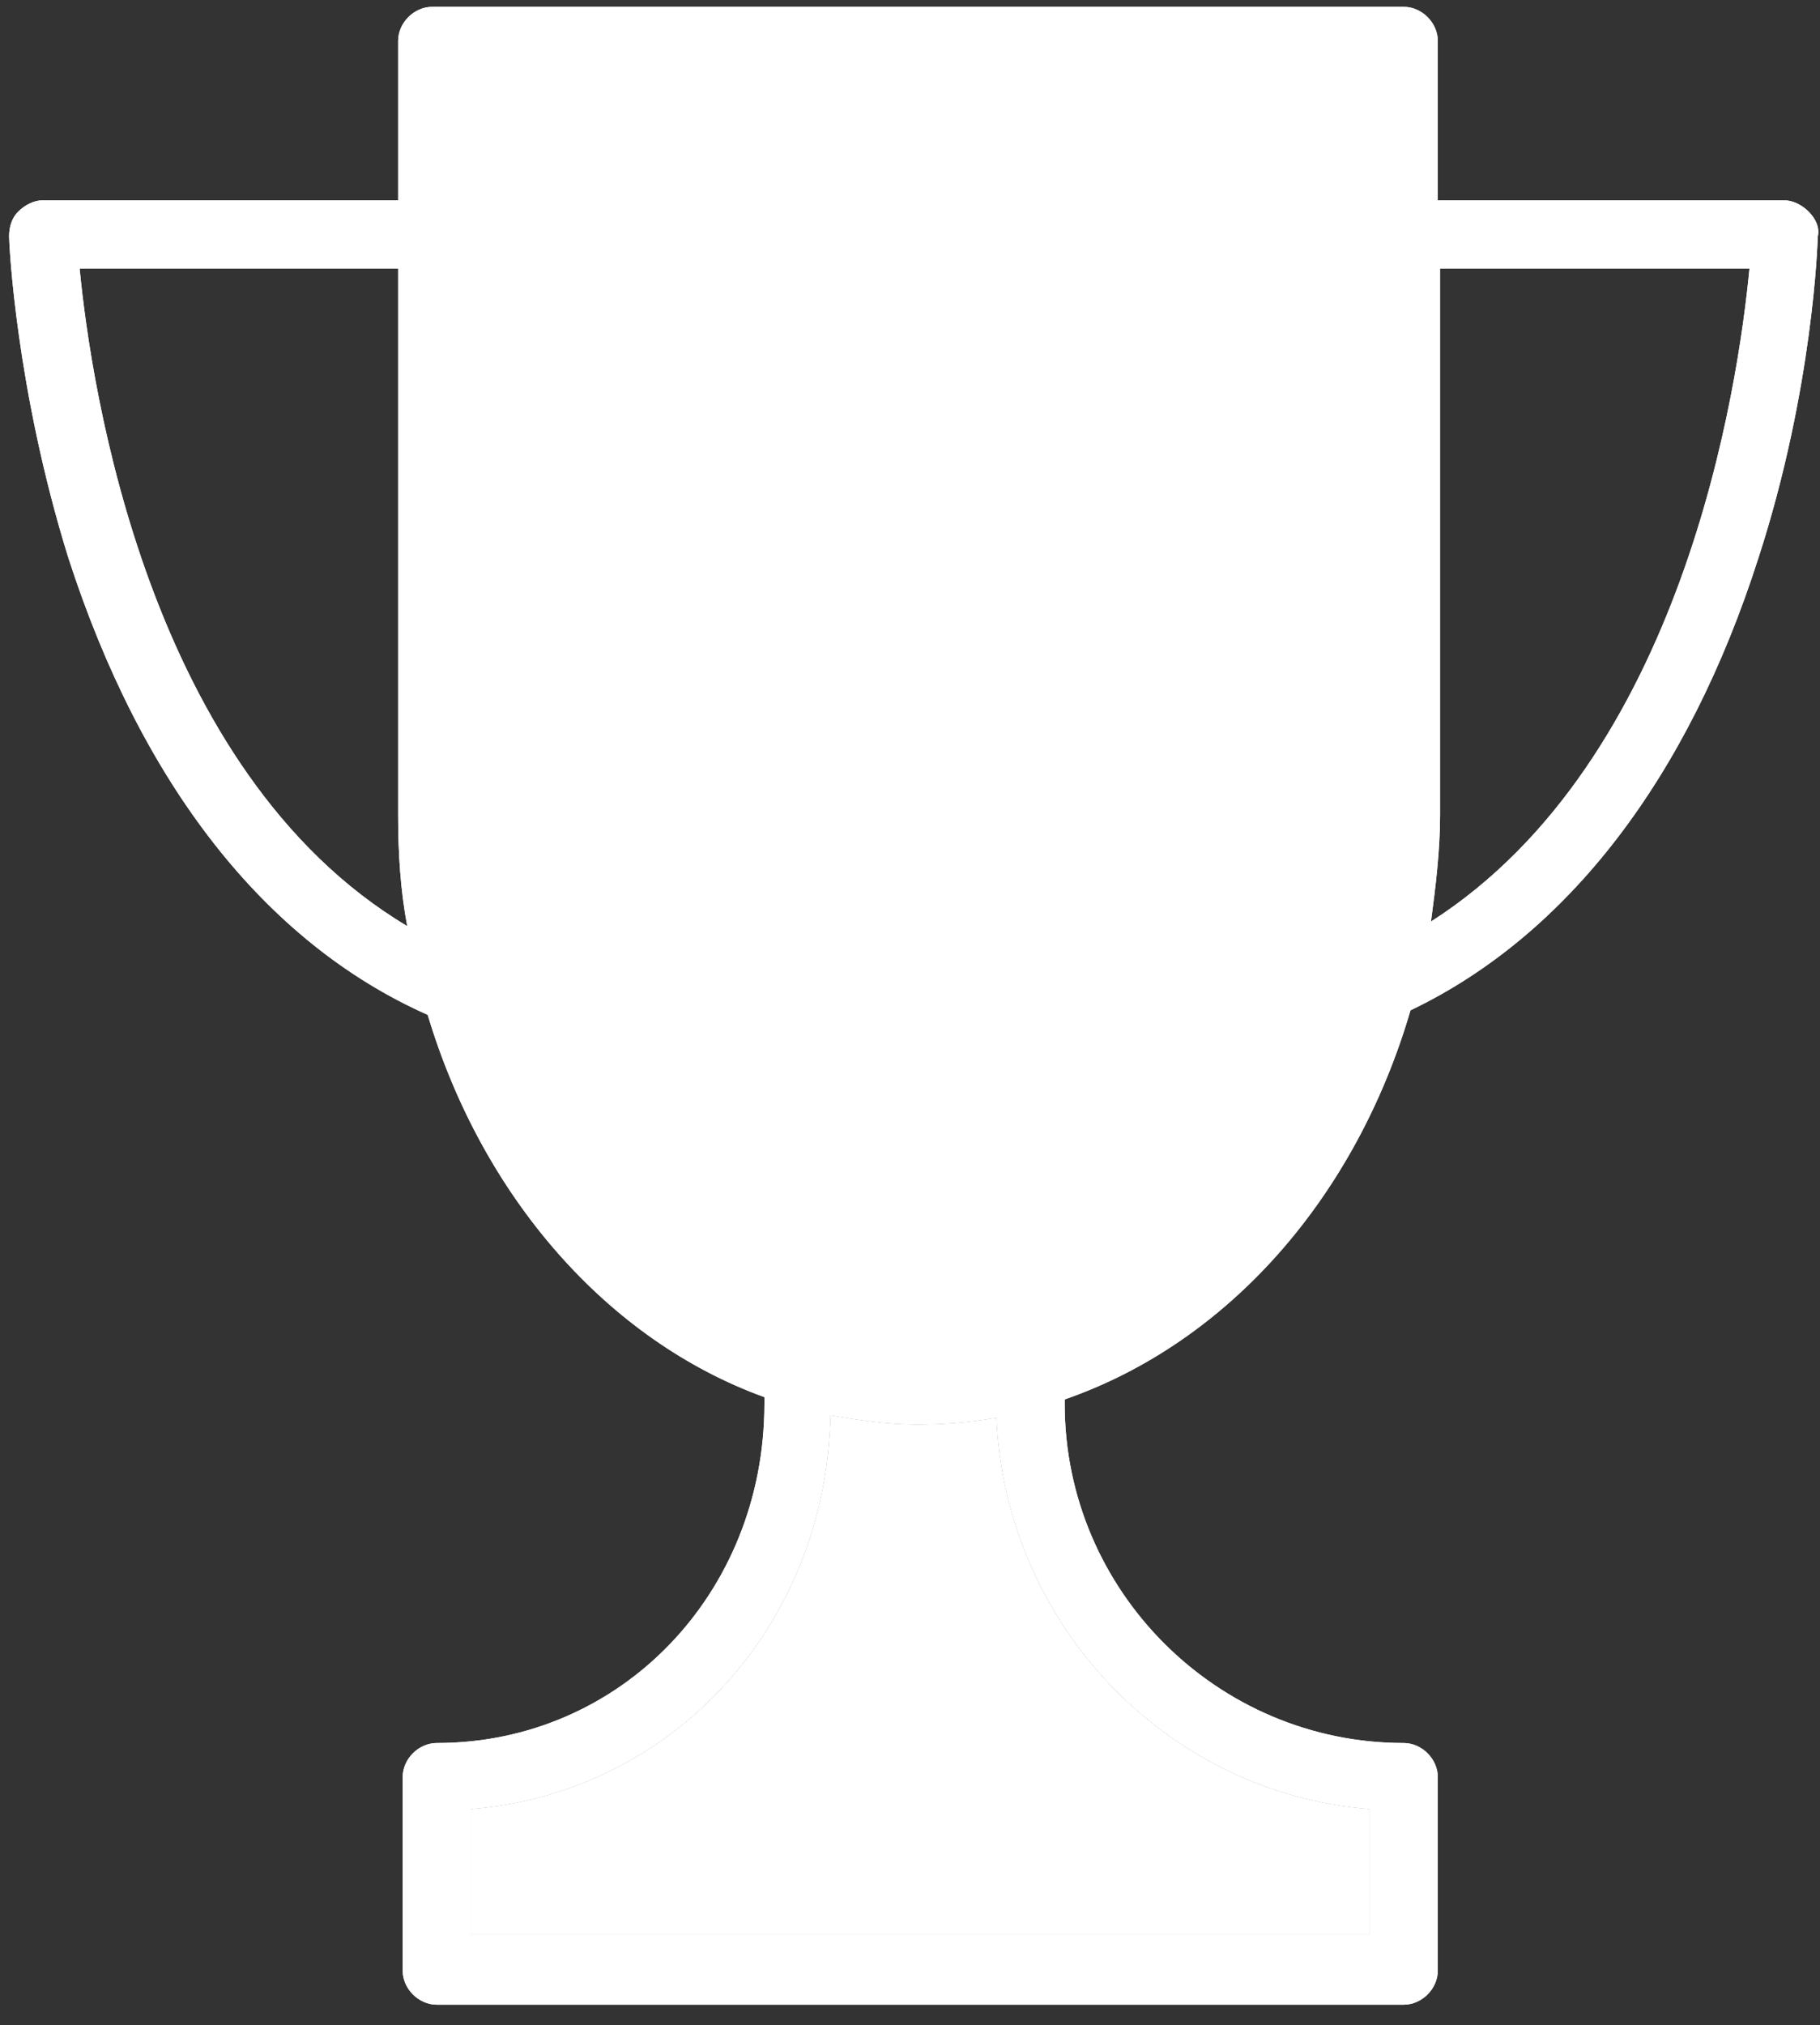 <?xml version="1.0" encoding="UTF-8"?> <svg xmlns="http://www.w3.org/2000/svg" width="80" height="89" viewBox="0 0 80 89" fill="none"><rect x="0" y="0" width="80" height="89" fill="#333333" stroke="none"/><path fill-rule="evenodd" clip-rule="evenodd" d="M79.5 9.3C79.2 9 78.8 8.8 78.4 8.8H63.2V1.8C63.2 1 62.5 0.3 61.7 0.3H19C18.2 0.3 17.5 1 17.5 1.8V8.8H1.9C1.5 8.8 1.1 9 0.8 9.3C0.5 9.6 0.4 10 0.4 10.4C0.4 10.7 0.7 17.1 3 24.5C6.2 34.4 11.6 41.4 18.8 44.6C21.2 52.6 26.7 58.9 33.6 61.4V61.7C33.6 70 27.3 76.6 19.2 76.6C18.4 76.6 17.7 77.3 17.7 78.1V86.6C17.7 87.4 18.4 88.1 19.2 88.1H61.7C62.5 88.1 63.2 87.4 63.2 86.6V78.1C63.2 77.3 62.5 76.6 61.7 76.6C53.5 76.6 46.8 69.9 46.8 61.7V61.5C54 59 59.6 52.6 62 44.4C68.9 41.1 74.2 34.2 77.3 24.5C79.7 17.1 79.9 10.6 79.9 10.4C80 10 79.8 9.6 79.5 9.3ZM3.5 11.8H17.5V35.8C17.5 37.5 17.6 39.1 17.9 40.7C6.5 33.9 4 17 3.5 11.8ZM60.2 79.5V85H20.7V79.5C29.5 78.8 36.3 71.5 36.5 62.2C37.7 62.4 39 62.6 40.3 62.6C41.5 62.6 42.7 62.5 43.8 62.3C44.2 71.4 51.3 78.8 60.2 79.5ZM44.3 59.2C43 59.5 41.7 59.7 40.4 59.7C38.9 59.7 37.4 59.5 36 59.1C35.7 59 35.2 58.8 35 58.8C26.7 56 20.5 46.8 20.5 35.9V3.4H60.2V35.9C60.2 46.8 54 56 45.6 58.8M62.9 40.5C63.1 39 63.3 37.4 63.3 35.8V11.8H76.9C76.4 17 74 33.4 62.9 40.5Z" fill="white"></path><path fill-rule="evenodd" clip-rule="evenodd" d="M78.4 8.8C78.8 8.8 79.2 9 79.5 9.3C79.8 9.6 80 10 79.9 10.4C79.9 10.6 79.7 17.1 77.3 24.5C74.2 34.2 68.9 41.1 62 44.4C59.6 52.6 54 59 46.8 61.5V61.7C46.8 69.9 53.5 76.6 61.7 76.6C62.5 76.6 63.2 77.3 63.2 78.1V86.6C63.2 87.4 62.5 88.1 61.7 88.1H19.2C18.4 88.1 17.7 87.4 17.7 86.6V78.1C17.7 77.3 18.4 76.6 19.2 76.6C27.3 76.6 33.6 70 33.6 61.7V61.4C26.7 58.9 21.2 52.6 18.8 44.6C11.6 41.4 6.2 34.4 3 24.5C0.7 17.1 0.4 10.7 0.4 10.4C0.4 10 0.5 9.6 0.8 9.3C1.1 9 1.5 8.8 1.9 8.8H17.5V1.8C17.5 1 18.2 0.3 19 0.3H61.7C62.5 0.3 63.2 1 63.2 1.8V8.8H78.4ZM3.5 11.8H17.5V35.8C17.5 37.5 17.6 39.1 17.9 40.7C6.5 33.9 4 17 3.5 11.8ZM60.2 79.5V85H20.7V79.5C29.5 78.8 36.3 71.5 36.5 62.2C37.7 62.4 39 62.6 40.3 62.6C41.5 62.6 42.7 62.5 43.8 62.3C44.2 71.4 51.3 78.8 60.2 79.5ZM62.9 40.5C63.1 39 63.3 37.4 63.3 35.8V11.8H76.9C76.4 17 74 33.4 62.9 40.5Z" fill="white"></path><path fill-rule="evenodd" clip-rule="evenodd" d="M60.2 85V79.5C51.3 78.8 44.2 71.4 43.8 62.3C42.7 62.5 41.5 62.6 40.3 62.6C39 62.6 37.7 62.4 36.5 62.2C36.3 71.5 29.5 78.8 20.7 79.5V85H60.2Z" fill="white"></path></svg> 